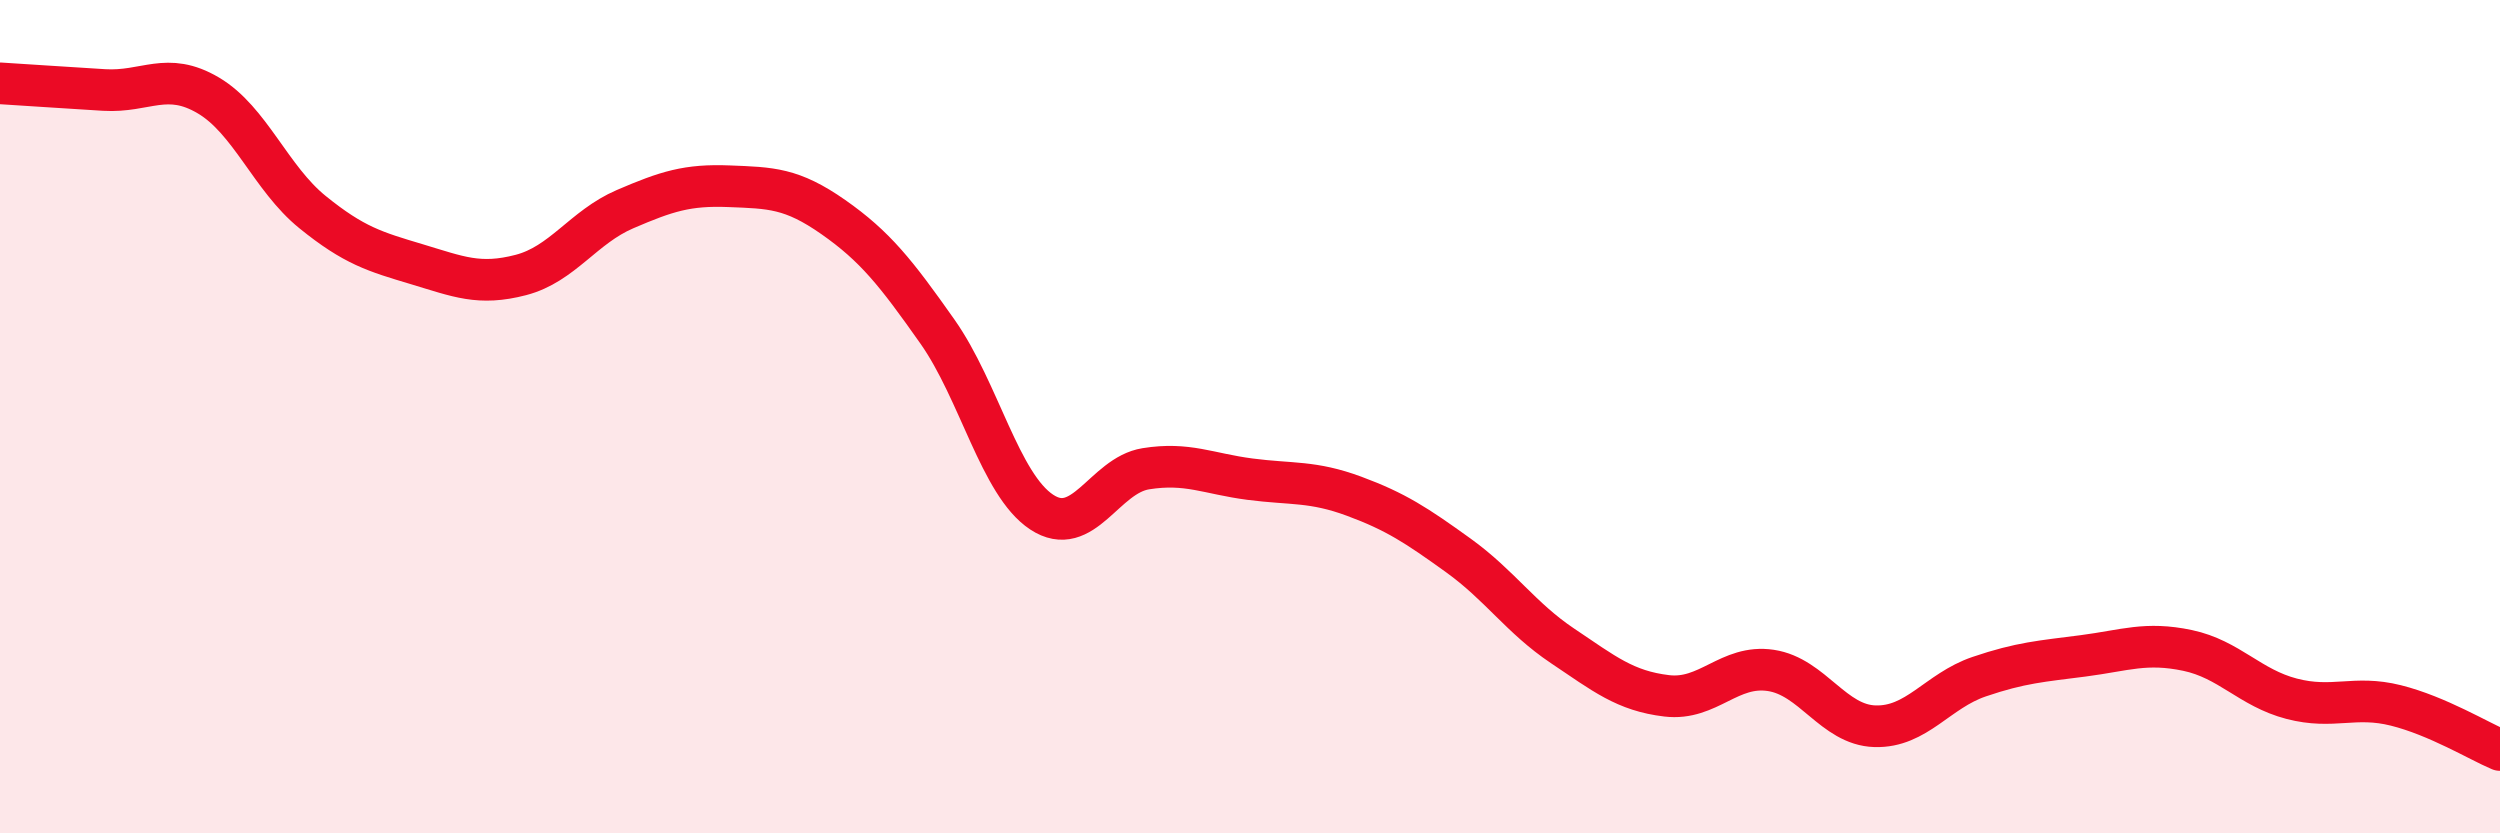 
    <svg width="60" height="20" viewBox="0 0 60 20" xmlns="http://www.w3.org/2000/svg">
      <path
        d="M 0,2 C 0.5,2.03 1.5,2.1 2.5,2.16 C 3.5,2.22 4,1.7 5,2.29 C 6,2.88 6.5,4.28 7.5,5.09 C 8.5,5.9 9,6.04 10,6.34 C 11,6.64 11.5,6.86 12.5,6.6 C 13.5,6.34 14,5.45 15,5.02 C 16,4.59 16.5,4.43 17.5,4.47 C 18.5,4.51 19,4.51 20,5.21 C 21,5.91 21.5,6.54 22.5,7.96 C 23.5,9.38 24,11.63 25,12.29 C 26,12.95 26.5,11.41 27.5,11.25 C 28.5,11.09 29,11.37 30,11.5 C 31,11.63 31.5,11.54 32.5,11.91 C 33.5,12.28 34,12.61 35,13.33 C 36,14.05 36.5,14.83 37.5,15.5 C 38.5,16.17 39,16.58 40,16.7 C 41,16.82 41.5,15.94 42.5,16.09 C 43.5,16.24 44,17.4 45,17.43 C 46,17.46 46.5,16.58 47.5,16.24 C 48.5,15.9 49,15.87 50,15.74 C 51,15.61 51.5,15.4 52.5,15.61 C 53.5,15.82 54,16.51 55,16.77 C 56,17.03 56.5,16.68 57.5,16.93 C 58.5,17.18 59.5,17.79 60,18L60 20L0 20Z"
        fill="#EB0A25"
        opacity="0.1"
        stroke-linecap="round"
        stroke-linejoin="round"
      />
      <path
        d="M 0,2 C 0.5,2.03 1.5,2.1 2.5,2.16 C 3.5,2.22 4,1.7 5,2.29 C 6,2.88 6.5,4.28 7.5,5.09 C 8.5,5.9 9,6.04 10,6.34 C 11,6.64 11.5,6.86 12.5,6.6 C 13.5,6.34 14,5.45 15,5.02 C 16,4.59 16.5,4.43 17.5,4.47 C 18.5,4.51 19,4.51 20,5.21 C 21,5.91 21.5,6.54 22.5,7.96 C 23.5,9.38 24,11.63 25,12.29 C 26,12.95 26.5,11.41 27.5,11.25 C 28.5,11.09 29,11.37 30,11.5 C 31,11.63 31.5,11.54 32.5,11.91 C 33.5,12.28 34,12.61 35,13.33 C 36,14.05 36.5,14.83 37.5,15.5 C 38.5,16.17 39,16.58 40,16.7 C 41,16.82 41.5,15.94 42.5,16.09 C 43.5,16.24 44,17.4 45,17.43 C 46,17.46 46.5,16.58 47.5,16.24 C 48.5,15.9 49,15.87 50,15.74 C 51,15.61 51.5,15.4 52.5,15.61 C 53.5,15.82 54,16.51 55,16.77 C 56,17.03 56.5,16.68 57.5,16.93 C 58.5,17.18 59.5,17.79 60,18"
        stroke="#EB0A25"
        stroke-width="1"
        fill="none"
        stroke-linecap="round"
        stroke-linejoin="round"
      />
    </svg>
  